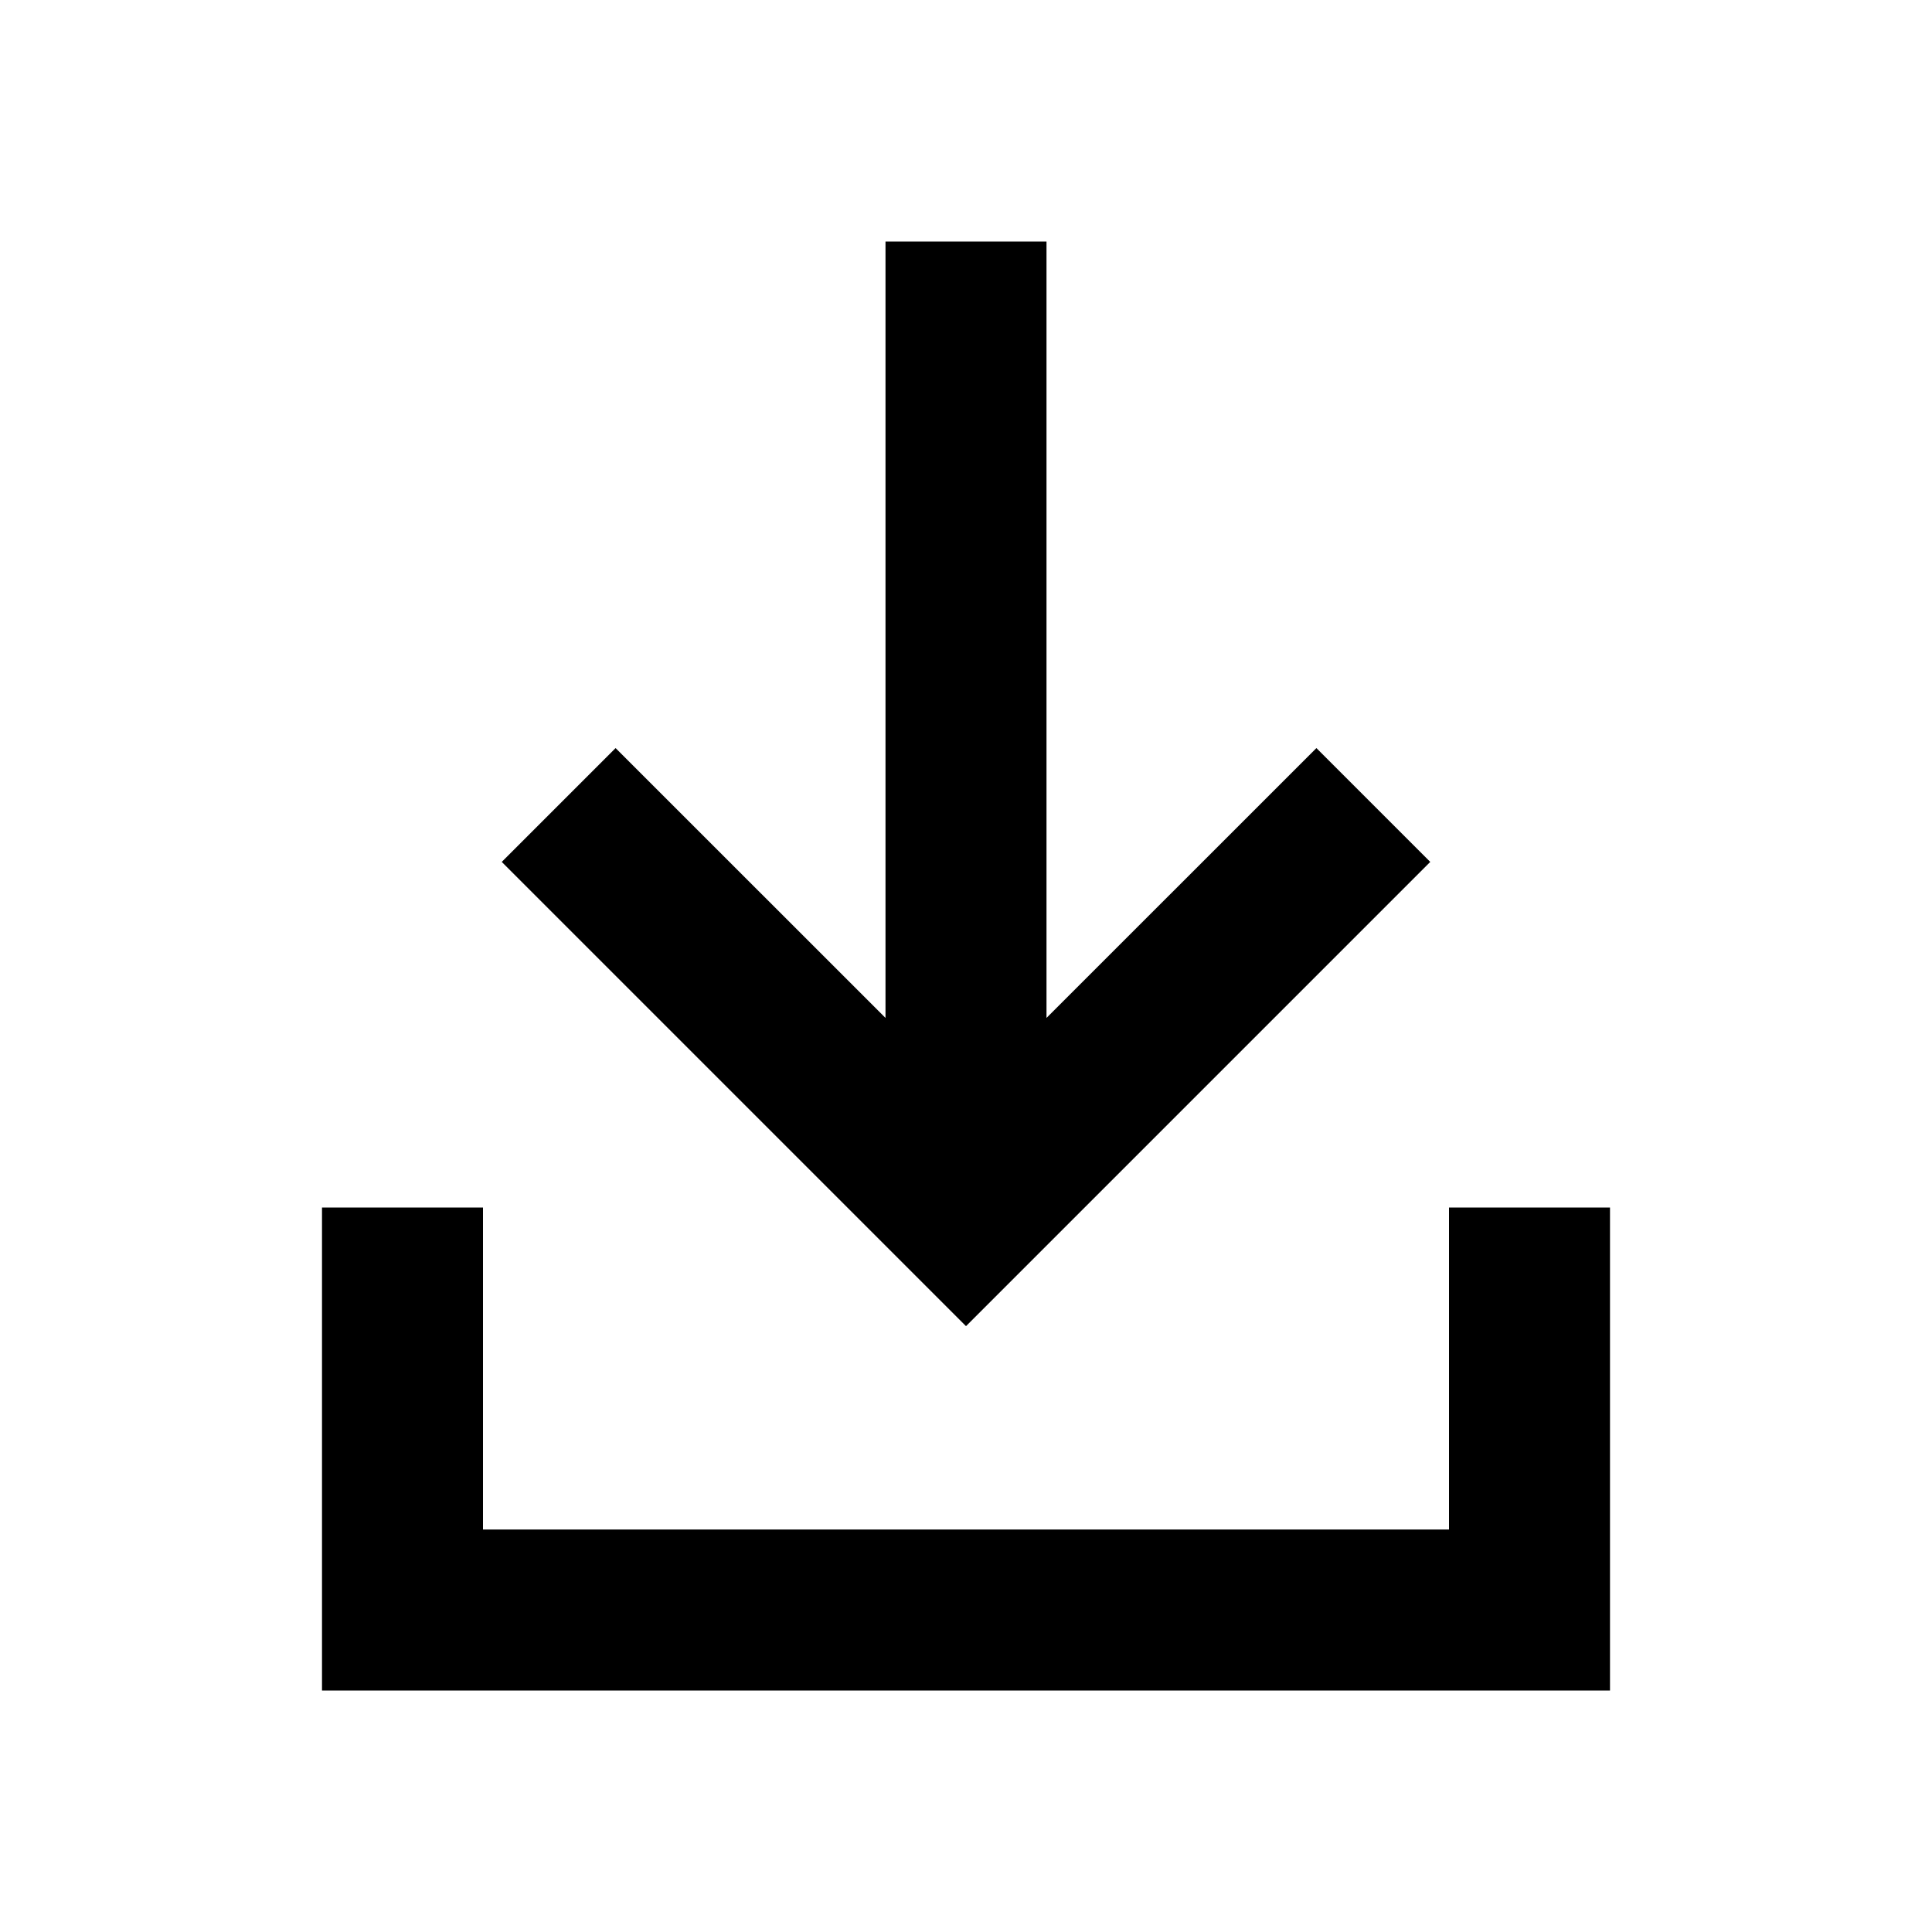 <svg xmlns="http://www.w3.org/2000/svg" width="24" height="24" viewBox="0 0 24 24">
  <path fill-rule="evenodd" d="M6,15 L6,19 L18,19 L18,15 L20,15 L20,21 L4,21 L4,15 L6,15 Z M13,3 L13,12.645 L16.353,9.293 L17.767,10.707 L12,16.474 L6.233,10.707 L7.647,9.293 L11,12.645 L11,3 L13,3 Z"/>
</svg>
